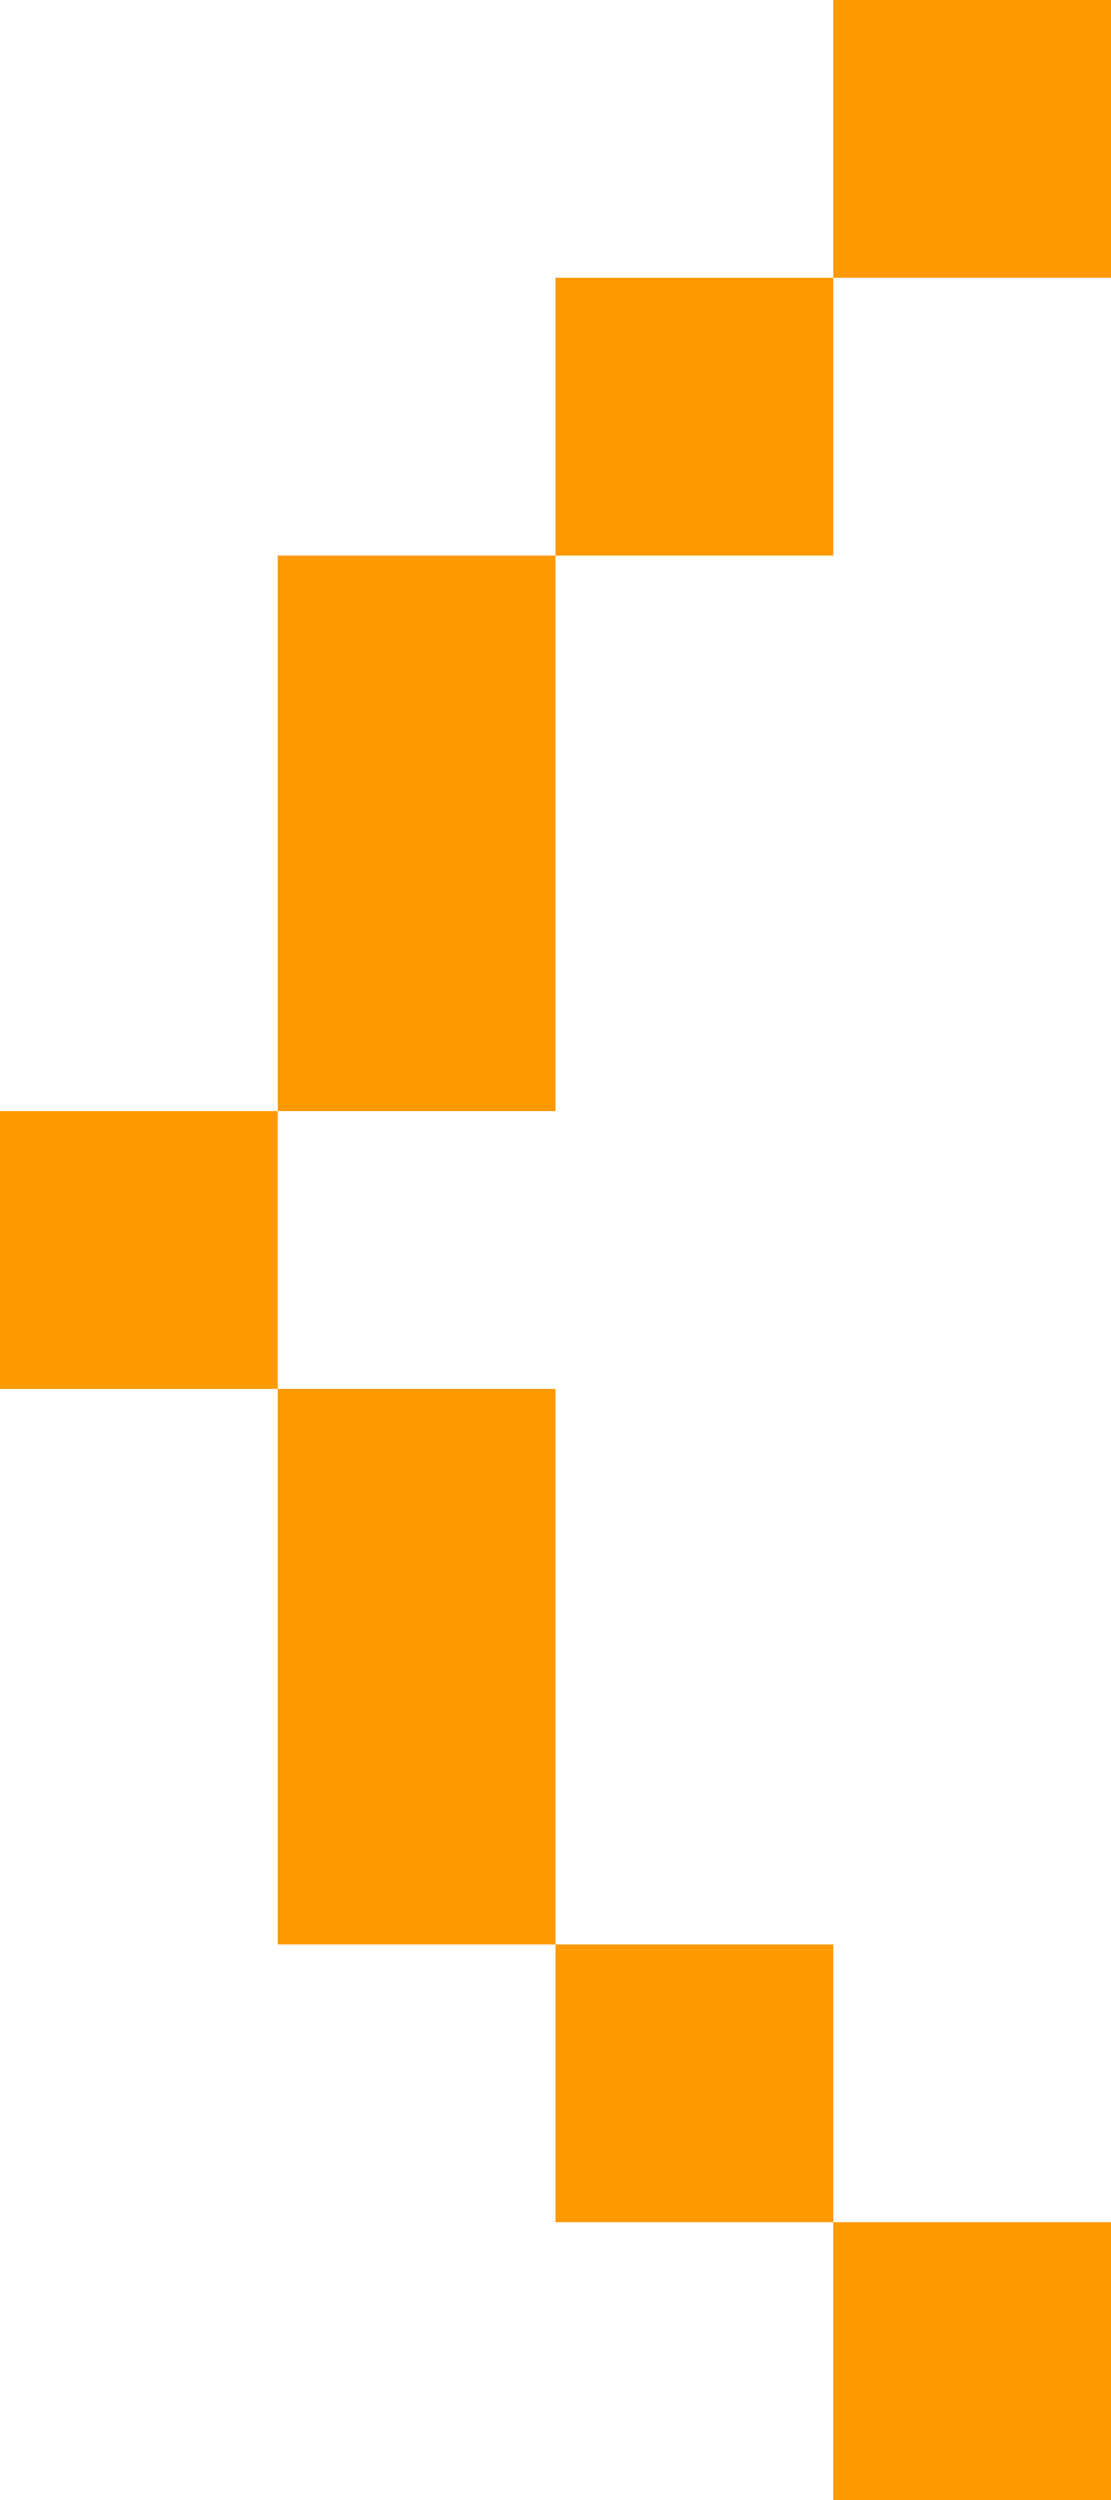 <svg fill="none" height="180" viewBox="0 0 80 180" width="80" xmlns="http://www.w3.org/2000/svg" xmlns:xlink="http://www.w3.org/1999/xlink"><clipPath id="a"><path d="m0 0h80v180h-80z"/></clipPath><g clip-path="url(#a)" fill="#f90"><path d="m0 0h20v20h-20z" transform="matrix(-1 0 0 1 60 20)"/><path d="m0 0h20v20h-20z" transform="matrix(-1 0 0 1 80 0)"/><path d="m0 0h20v20h-20z" transform="matrix(-1 0 0 1 20 80)"/><path d="m0 0h20v20h-20z" transform="matrix(-1 0 0 1 60 140)"/><path d="m0 0h20v20h-20z" transform="matrix(-1 0 0 1 80 160)"/><path d="m0 0h20v40h-20z" transform="matrix(-1 0 0 1 40 40)"/><path d="m0 0h20v40h-20z" transform="matrix(-1 0 0 1 40 100)"/></g></svg>